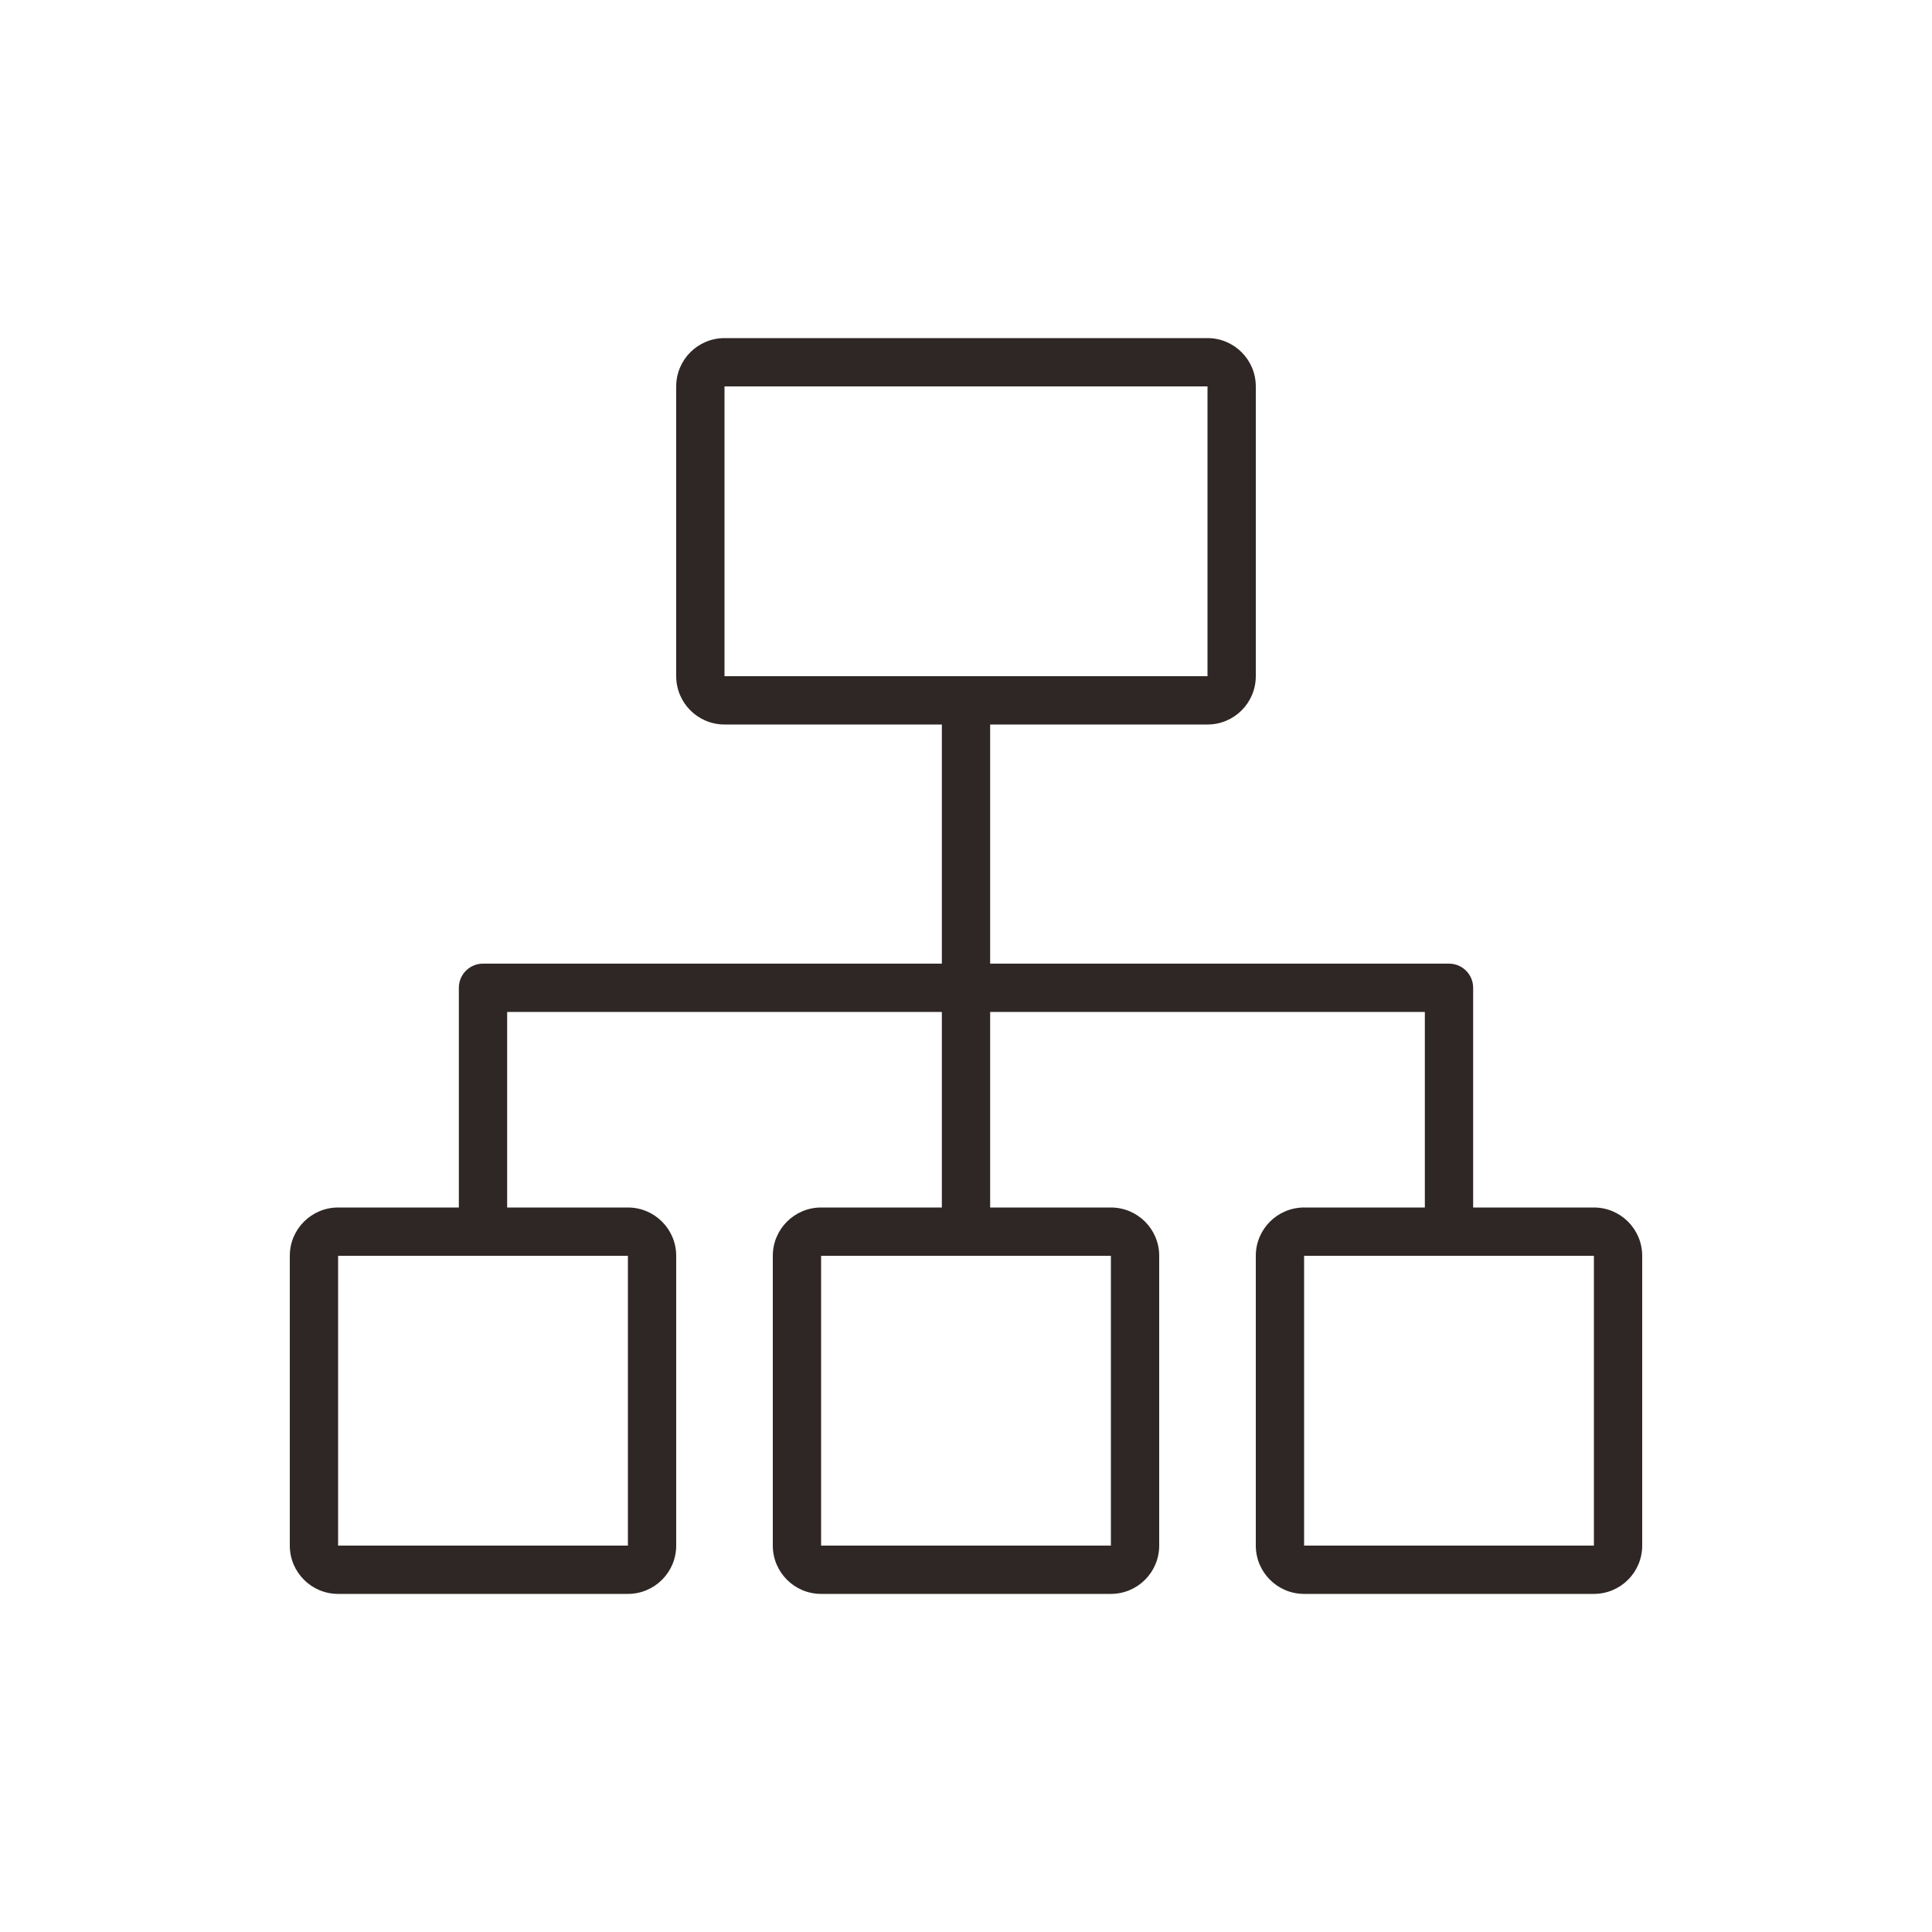 <?xml version="1.0" encoding="UTF-8"?>
<svg width="40px" height="40px" viewBox="0 0 40 40" version="1.1" xmlns="http://www.w3.org/2000/svg" xmlns:xlink="http://www.w3.org/1999/xlink">
    <!-- Generator: Sketch 56.2 (81672) - https://sketch.com -->
    <title>XTGLFW_GN_2</title>
    <desc>Created with Sketch.</desc>
    <g id="中文" stroke="none" stroke-width="1" fill="none" fill-rule="evenodd">
        <g id="系统管理服务-OSP-中文" transform="translate(-1029, -2068)" fill="#2F2725" fill-rule="nonzero">
            <g id="功能服务" transform="translate(451, 1966)">
                <g id="XTGLFW_GN_2" transform="translate(578, 102)">
                    <path d="M19.5,19.951 L19.5,15 L15,15 C14.448,15 14,14.552 14,14 L14,8 C14,7.448 14.448,7 15,7 L25,7 C25.552,7 26,7.448 26,8 L26,14 C26,14.552 25.552,15 25,15 L20.5,15 L20.5,19.951 L30,19.951 C30.276,19.951 30.5,20.175 30.5,20.451 L30.5,25 L33,25 C33.552,25 34,25.448 34,26 L34,32 C34,32.552 33.552,33 33,33 L27,33 C26.448,33 26,32.552 26,32 L26,26 C26,25.448 26.448,25 27,25 L29.5,25 L29.5,20.951 L20.5,20.951 L20.5,25 L23,25 C23.552,25 24,25.448 24,26 L24,32 C24,32.552 23.552,33 23,33 L17,33 C16.448,33 16,32.552 16,32 L16,26 C16,25.448 16.448,25 17,25 L19.5,25 L19.5,20.951 L10.5,20.951 L10.5,25 L13,25 C13.552,25 14,25.448 14,26 L14,32 C14,32.552 13.552,33 13,33 L7,33 C6.448,33 6,32.552 6,32 L6,26 C6,25.448 6.448,25 7,25 L9.5,25 L9.5,20.451 C9.5,20.175 9.724,19.951 10,19.951 L19.5,19.951 Z M15,8 L15,14 L25,14 L25,8 L15,8 Z M7,26 L7,32 L13,32 L13,26 L7,26 Z M17,26 L17,32 L23,32 L23,26 L17,26 Z M27,26 L27,32 L33,32 L33,26 L27,26 Z" id="形状结合"></path>
                </g>
            </g>
        </g>
    </g>
</svg>